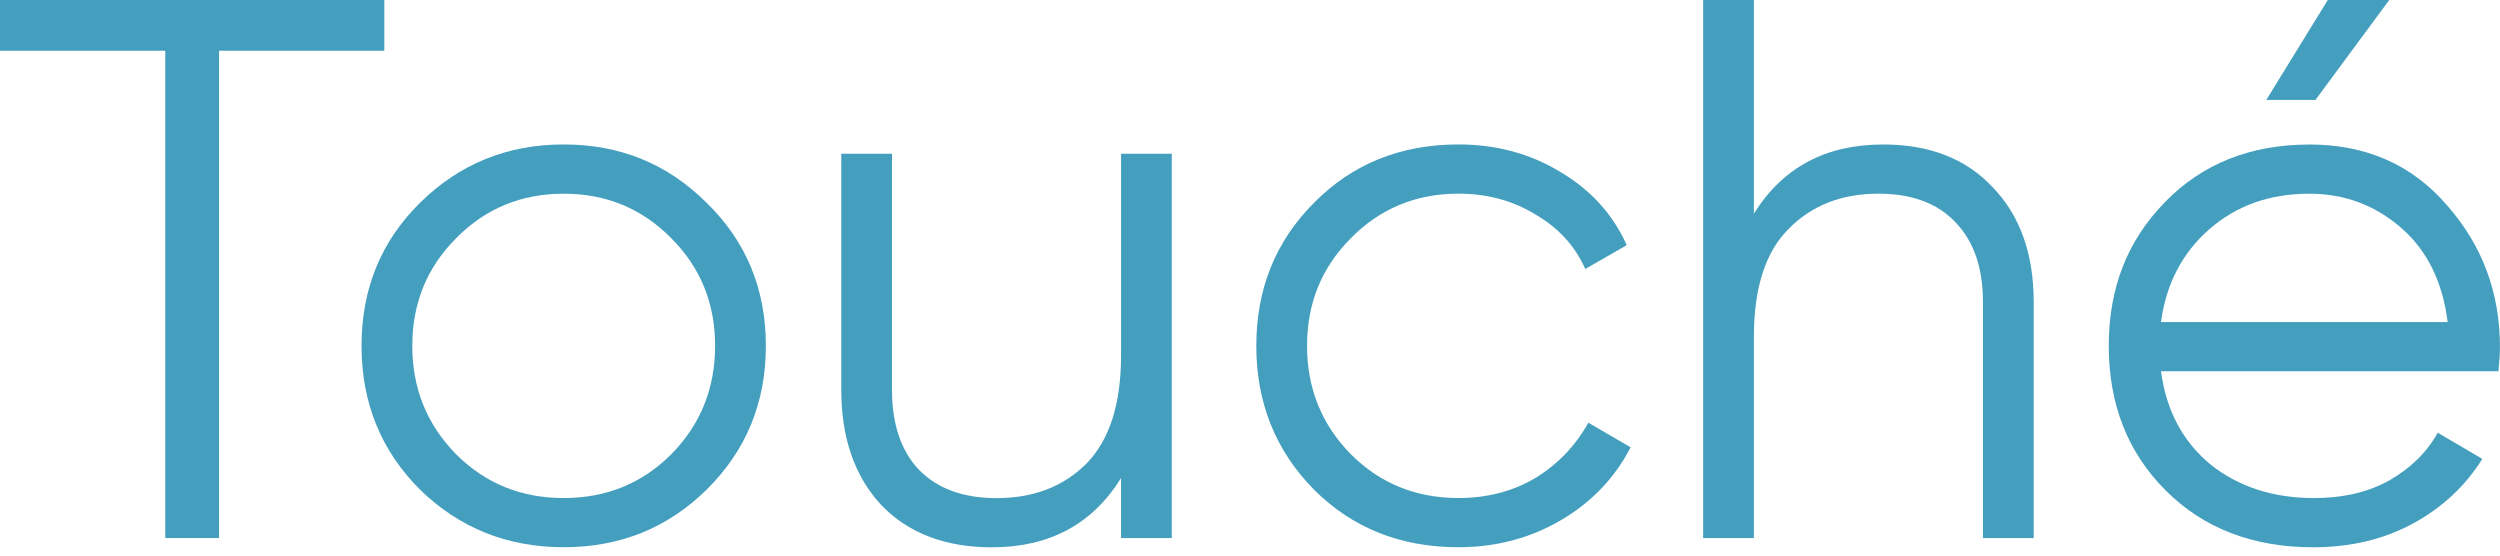 <?xml version="1.0" encoding="UTF-8"?> <svg xmlns="http://www.w3.org/2000/svg" width="144" height="32" viewBox="0 0 144 32" fill="none"><g clip-path="url(#clip0_461_314)"><path d="M133.018 11.157C130.716 11.157 128.784 11.851 127.218 13.238C125.684 14.595 124.768 16.367 124.473 18.55H140.986C140.692 16.219 139.791 14.403 138.286 13.105C136.781 11.807 135.024 11.157 133.018 11.157ZM133.018 8.323C136.294 8.323 138.935 9.489 140.943 11.82C142.98 14.123 143.998 16.852 143.998 20.011C143.998 20.336 143.969 20.793 143.91 21.383H124.475C124.769 23.627 125.715 25.411 127.308 26.741C128.932 28.039 130.924 28.688 133.285 28.688C134.968 28.688 136.414 28.349 137.623 27.671C138.863 26.963 139.793 26.047 140.413 24.925L142.98 26.431C142.006 27.994 140.678 29.234 138.996 30.15C137.313 31.065 135.395 31.523 133.24 31.523C129.758 31.523 126.924 30.431 124.74 28.247C122.556 26.064 121.465 23.29 121.465 19.924C121.465 16.56 122.543 13.859 124.697 11.645C126.851 9.432 129.626 8.325 133.02 8.325L133.018 8.323ZM137.621 0L133.371 5.755H130.538L134.081 0H137.623H137.621Z" fill="#449FBF"></path><path d="M108.463 8.321C111.15 8.321 113.259 9.148 114.794 10.801C116.357 12.425 117.141 14.624 117.141 17.398V30.991H114.219V17.398C114.219 15.421 113.686 13.885 112.624 12.793C111.591 11.702 110.115 11.156 108.196 11.156C106.071 11.156 104.344 11.834 103.016 13.193C101.689 14.521 101.024 16.587 101.024 19.391V30.991H98.102V0H101.024V12.308C102.677 9.652 105.155 8.323 108.462 8.323L108.463 8.321Z" fill="#449FBF"></path><path d="M84.006 31.52C80.671 31.52 77.896 30.413 75.683 28.2C73.471 25.956 72.363 23.197 72.363 19.92C72.363 16.643 73.471 13.9 75.683 11.685C77.896 9.441 80.672 8.32 84.006 8.32C86.19 8.32 88.153 8.852 89.894 9.915C91.635 10.948 92.904 12.35 93.702 14.12L91.311 15.493C90.721 14.165 89.761 13.116 88.434 12.35C87.135 11.553 85.659 11.155 84.006 11.155C81.556 11.155 79.491 12.011 77.808 13.723C76.126 15.405 75.286 17.471 75.286 19.92C75.286 22.369 76.126 24.451 77.808 26.163C79.491 27.845 81.558 28.686 84.006 28.686C85.659 28.686 87.135 28.302 88.434 27.535C89.732 26.738 90.75 25.675 91.489 24.348L93.924 25.765C93.009 27.535 91.666 28.937 89.896 29.97C88.126 31.004 86.162 31.52 84.008 31.52H84.006Z" fill="#449FBF"></path><path d="M64.572 8.857H67.495V30.993H64.572V27.54C62.919 30.198 60.441 31.525 57.135 31.525C54.448 31.525 52.323 30.714 50.76 29.09C49.225 27.437 48.457 25.224 48.457 22.45V8.857H51.379V22.45C51.379 24.427 51.896 25.963 52.929 27.055C53.992 28.146 55.483 28.692 57.401 28.692C59.527 28.692 61.254 28.028 62.582 26.7C63.909 25.343 64.574 23.261 64.574 20.457V8.857H64.572Z" fill="#449FBF"></path><path d="M26.271 26.165C27.954 27.847 30.02 28.687 32.469 28.687C34.918 28.687 36.984 27.847 38.667 26.165C40.349 24.453 41.19 22.372 41.19 19.922C41.19 17.471 40.349 15.407 38.667 13.724C36.984 12.012 34.918 11.157 32.469 11.157C30.02 11.157 27.954 12.012 26.271 13.724C24.589 15.407 23.748 17.473 23.748 19.922C23.748 22.371 24.589 24.453 26.271 26.165ZM40.704 28.2C38.46 30.413 35.715 31.52 32.469 31.52C29.223 31.52 26.462 30.413 24.189 28.2C21.945 25.956 20.824 23.197 20.824 19.92C20.824 16.643 21.945 13.9 24.189 11.685C26.462 9.441 29.221 8.32 32.469 8.32C35.717 8.32 38.46 9.441 40.704 11.685C42.977 13.898 44.114 16.643 44.114 19.92C44.114 23.197 42.977 25.956 40.704 28.2Z" fill="#449FBF"></path><path d="M22.137 0V2.922H12.618V30.991H9.52V2.922H0V0H22.137Z" fill="#449FBF"></path></g><defs><clipPath id="clip0_461_314"><rect width="144" height="32" fill="white"></rect></clipPath></defs></svg> 